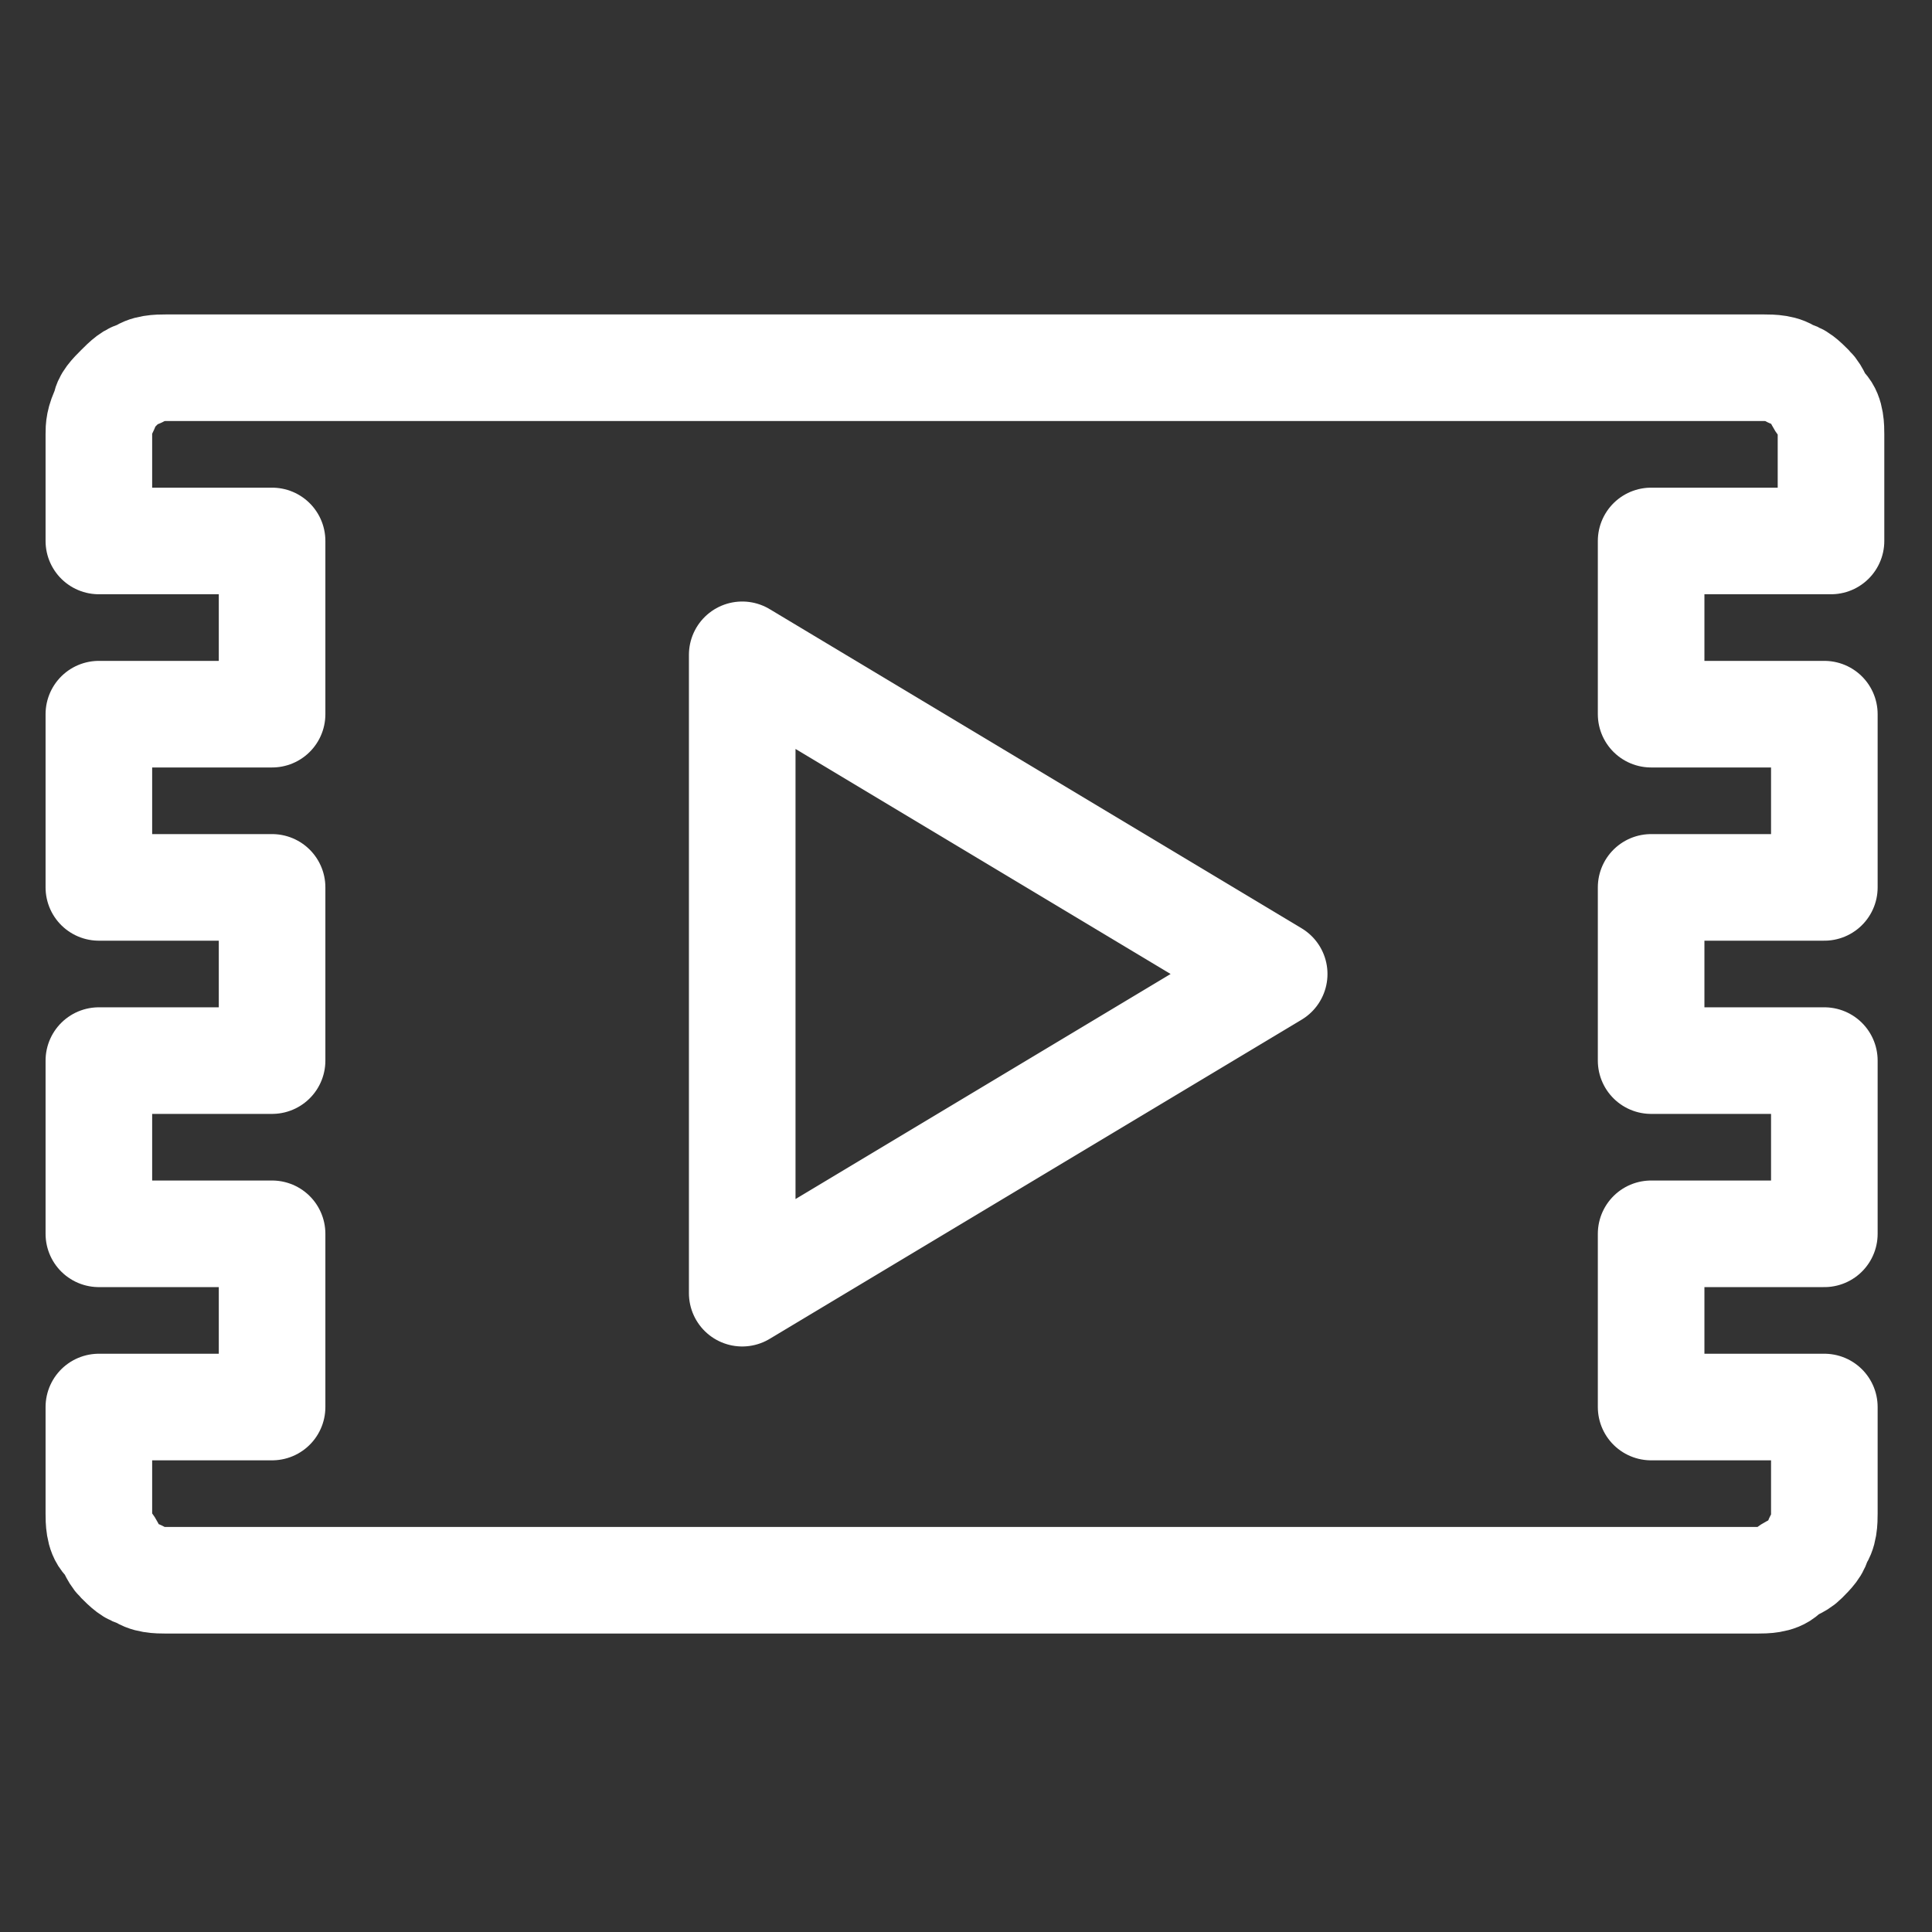 <svg width="29" height="29" viewBox="0 0 29 29" fill="none" xmlns="http://www.w3.org/2000/svg">
<rect x="0" y="0" width="29" height="29" fill="#333333" stroke="none"/>
<path d="M27.484 8.12V6.52C27.484 6.42 27.484 6.22 27.384 6.12C27.284 6.02 27.284 5.92 27.184 5.82C27.084 5.72 26.984 5.62 26.884 5.62C26.784 5.52 26.584 5.52 26.484 5.52H2.484C2.384 5.52 2.184 5.52 2.084 5.62C1.984 5.62 1.884 5.72 1.784 5.82C1.684 5.92 1.584 6.02 1.584 6.12C1.484 6.32 1.484 6.42 1.484 6.52V8.12H4.084V10.72H1.484V13.32H4.084V15.92H1.484V18.52H4.084V21.12H1.484V22.72C1.484 22.82 1.484 23.02 1.584 23.12C1.684 23.22 1.684 23.32 1.784 23.42C1.884 23.52 1.984 23.62 2.084 23.62C2.184 23.72 2.384 23.72 2.484 23.72H26.384C26.484 23.72 26.684 23.72 26.784 23.62C26.884 23.52 26.984 23.52 27.084 23.42C27.184 23.32 27.284 23.22 27.284 23.12C27.384 23.02 27.384 22.82 27.384 22.72V21.12H24.784V18.52H27.384V15.92H24.784V13.32H27.384V10.72H24.784V8.12H27.484Z" stroke="white" stroke-width="1.6" stroke-miterlimit="10" stroke-linejoin="round"/>
<path d="M11.141 9.829V19.411L19.126 14.62L11.141 9.829Z" stroke="white" stroke-width="1.6" stroke-miterlimit="10" stroke-linejoin="round"/>
</svg>
